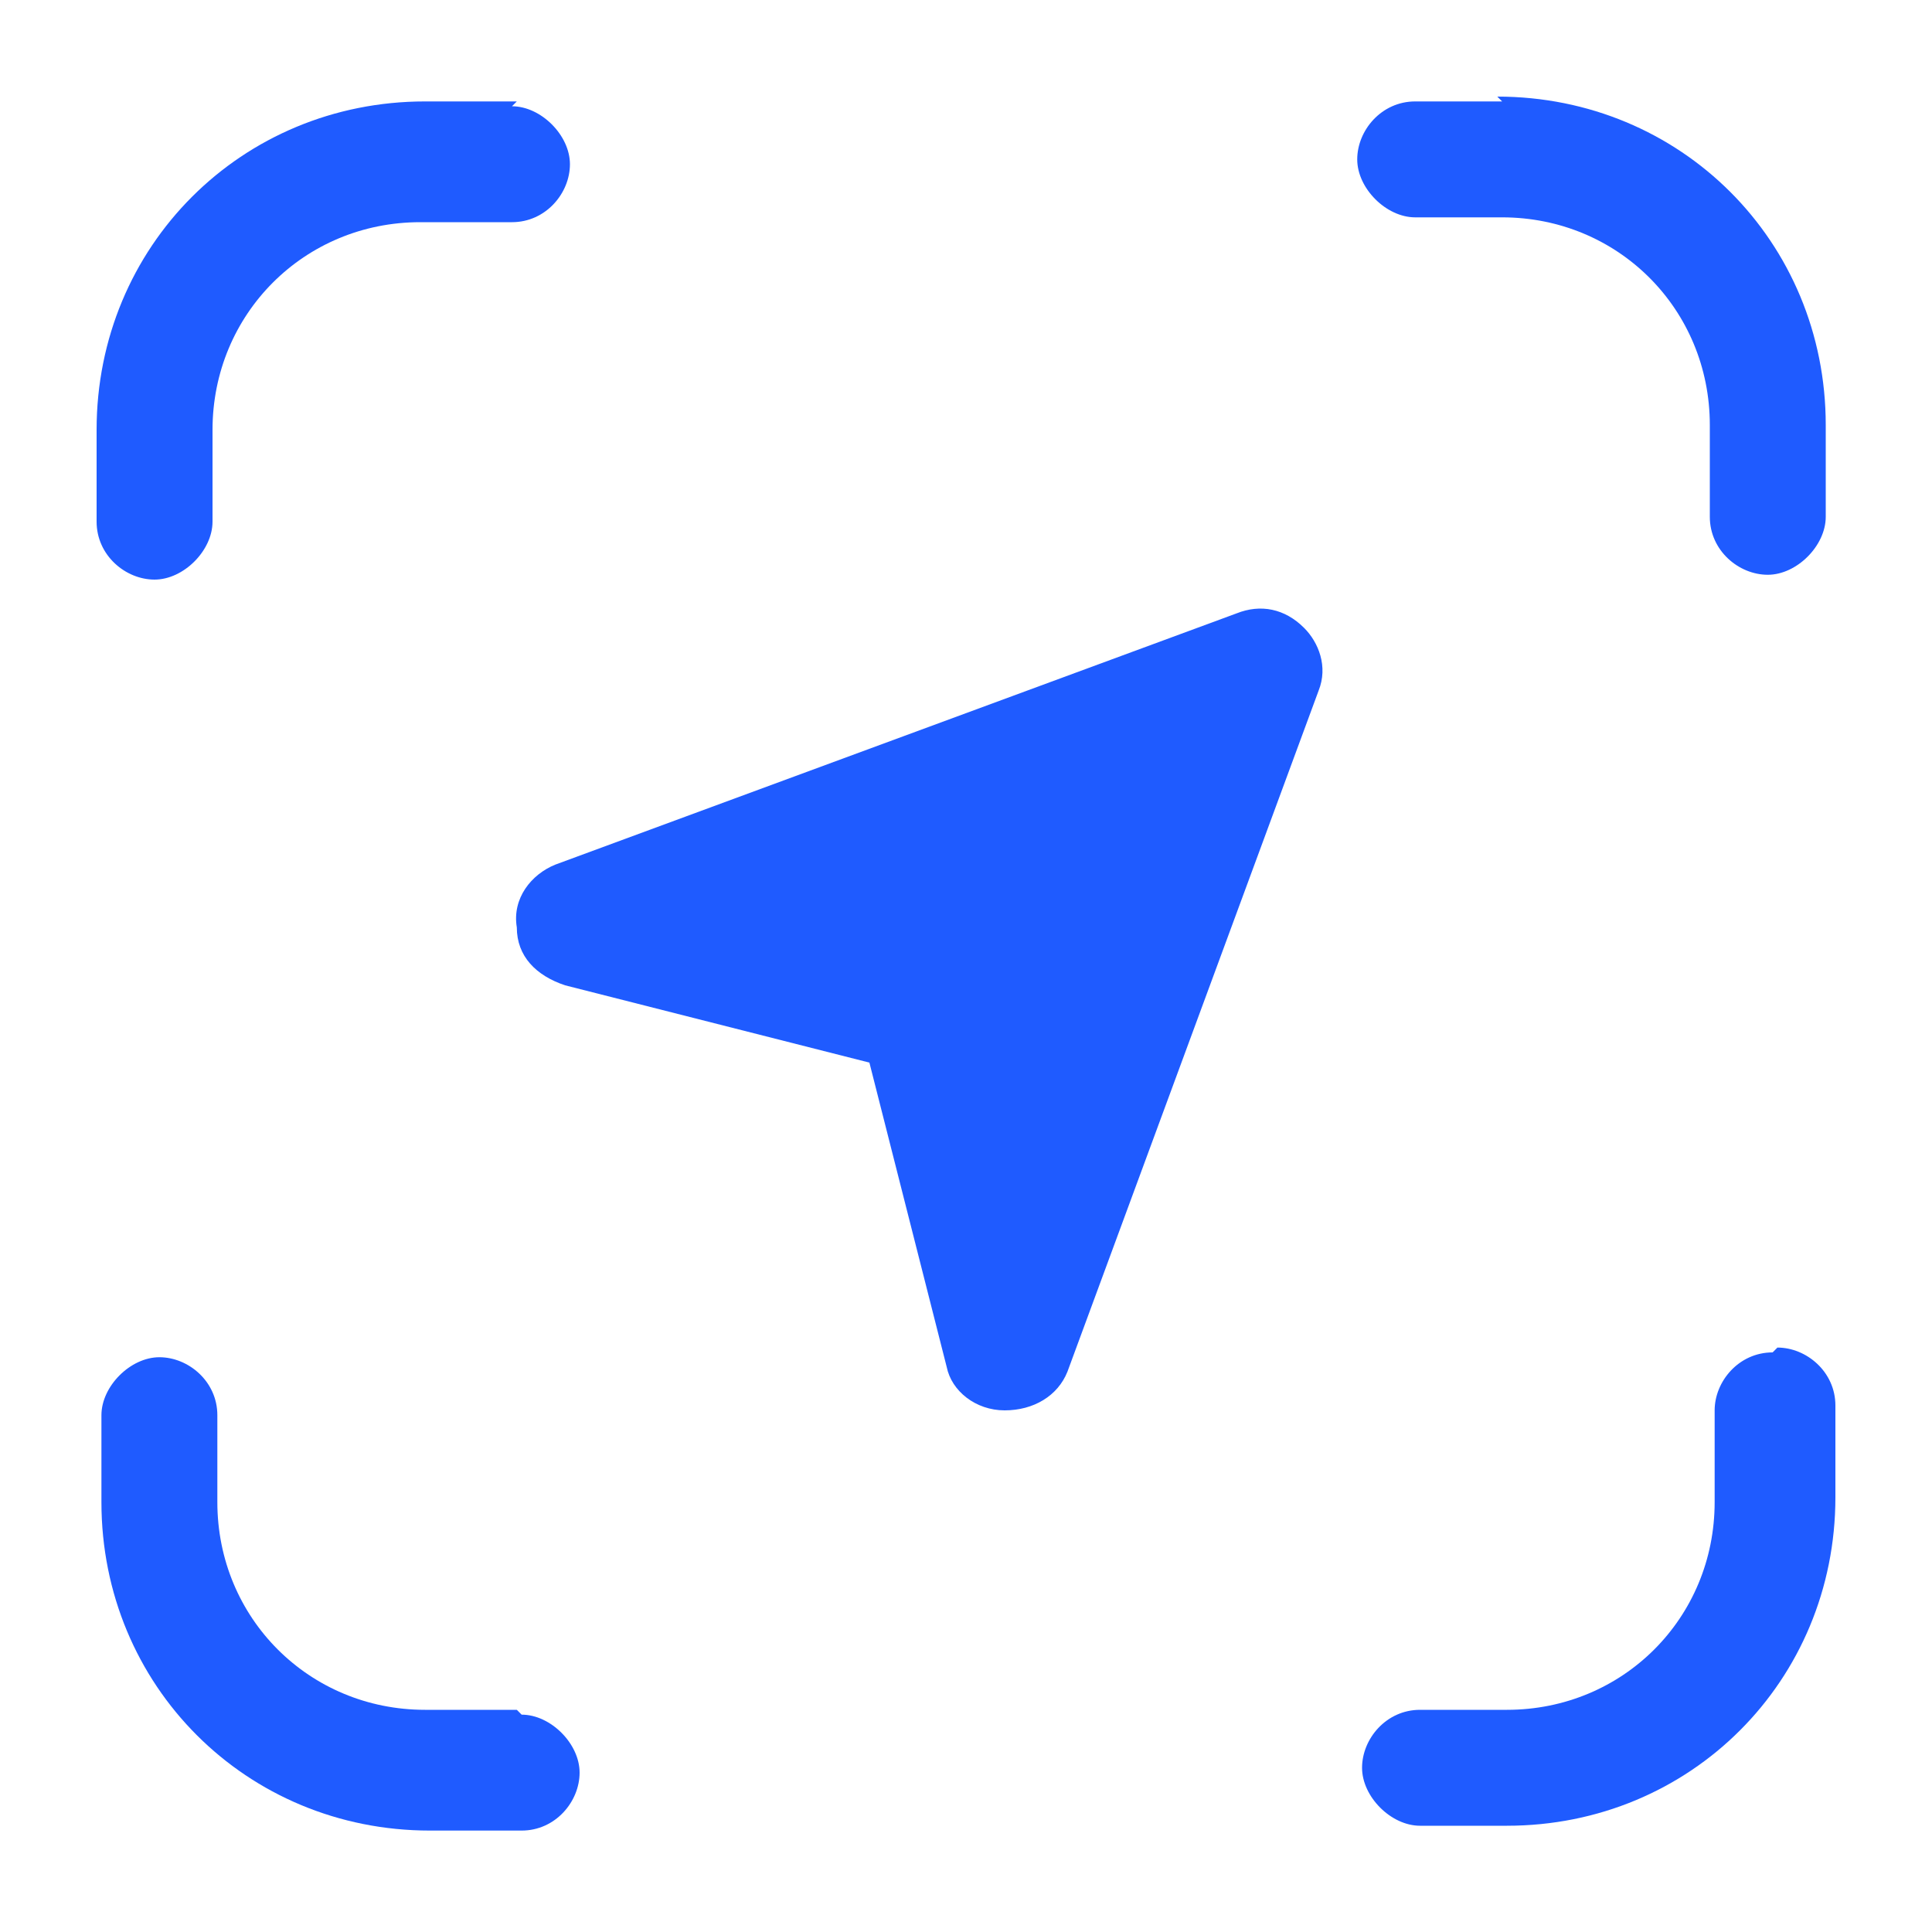 <?xml version="1.0" encoding="UTF-8"?> <svg xmlns="http://www.w3.org/2000/svg" id="_Слой_1" width="40" height="40" version="1.1" viewBox="0 0 40 40"><defs><style> .st0 { fill: #1f5bff; } .st1 { fill: #fff; } </style></defs><rect class="st1" y="0" width="40" height="40"></rect><g><path class="st0" d="M10.7,35.4h-1.9c-2.4,0-4.3-1.9-4.3-4.3v-1.8c0-.7-.6-1.2-1.2-1.2s-1.2.6-1.2,1.2v1.8c0,3.8,3,6.8,6.8,6.8h1.9c.7,0,1.2-.6,1.2-1.2s-.6-1.2-1.2-1.2h0Z"></path><path class="st0" d="M31.1,2.1h-1.8c-.7,0-1.2.6-1.2,1.2s.6,1.2,1.2,1.2h1.8c2.4,0,4.3,1.9,4.3,4.3v1.9c0,.7.6,1.2,1.2,1.2s1.2-.6,1.2-1.2v-1.9c0-3.8-3-6.8-6.8-6.8h0Z"></path><path class="st0" d="M10.7,2.1h-1.9c-3.8,0-6.8,3-6.8,6.8v1.9c0,.7.6,1.2,1.2,1.2s1.2-.6,1.2-1.2v-1.9c0-2.4,1.9-4.3,4.3-4.3h1.9c.7,0,1.2-.6,1.2-1.2s-.6-1.2-1.2-1.2h0Z"></path><path class="st0" d="M36.7,28c-.7,0-1.2.6-1.2,1.2v1.9c0,2.4-1.9,4.3-4.3,4.3h-1.8c-.7,0-1.2.6-1.2,1.2s.6,1.2,1.2,1.2h1.8c3.8,0,6.8-3,6.8-6.8v-1.9c0-.7-.6-1.2-1.2-1.2h0Z"></path><path class="st0" d="M22.1,28.4l5.2-14.1c.2-.5,0-1-.3-1.3-.4-.4-.9-.5-1.4-.3l-14.1,5.2c-.5.2-.9.7-.8,1.3,0,.6.4,1,1,1.2l6.3,1.6,1.6,6.3c.1.5.6.9,1.2.9s1.1-.3,1.3-.8h0Z"></path></g></svg> 